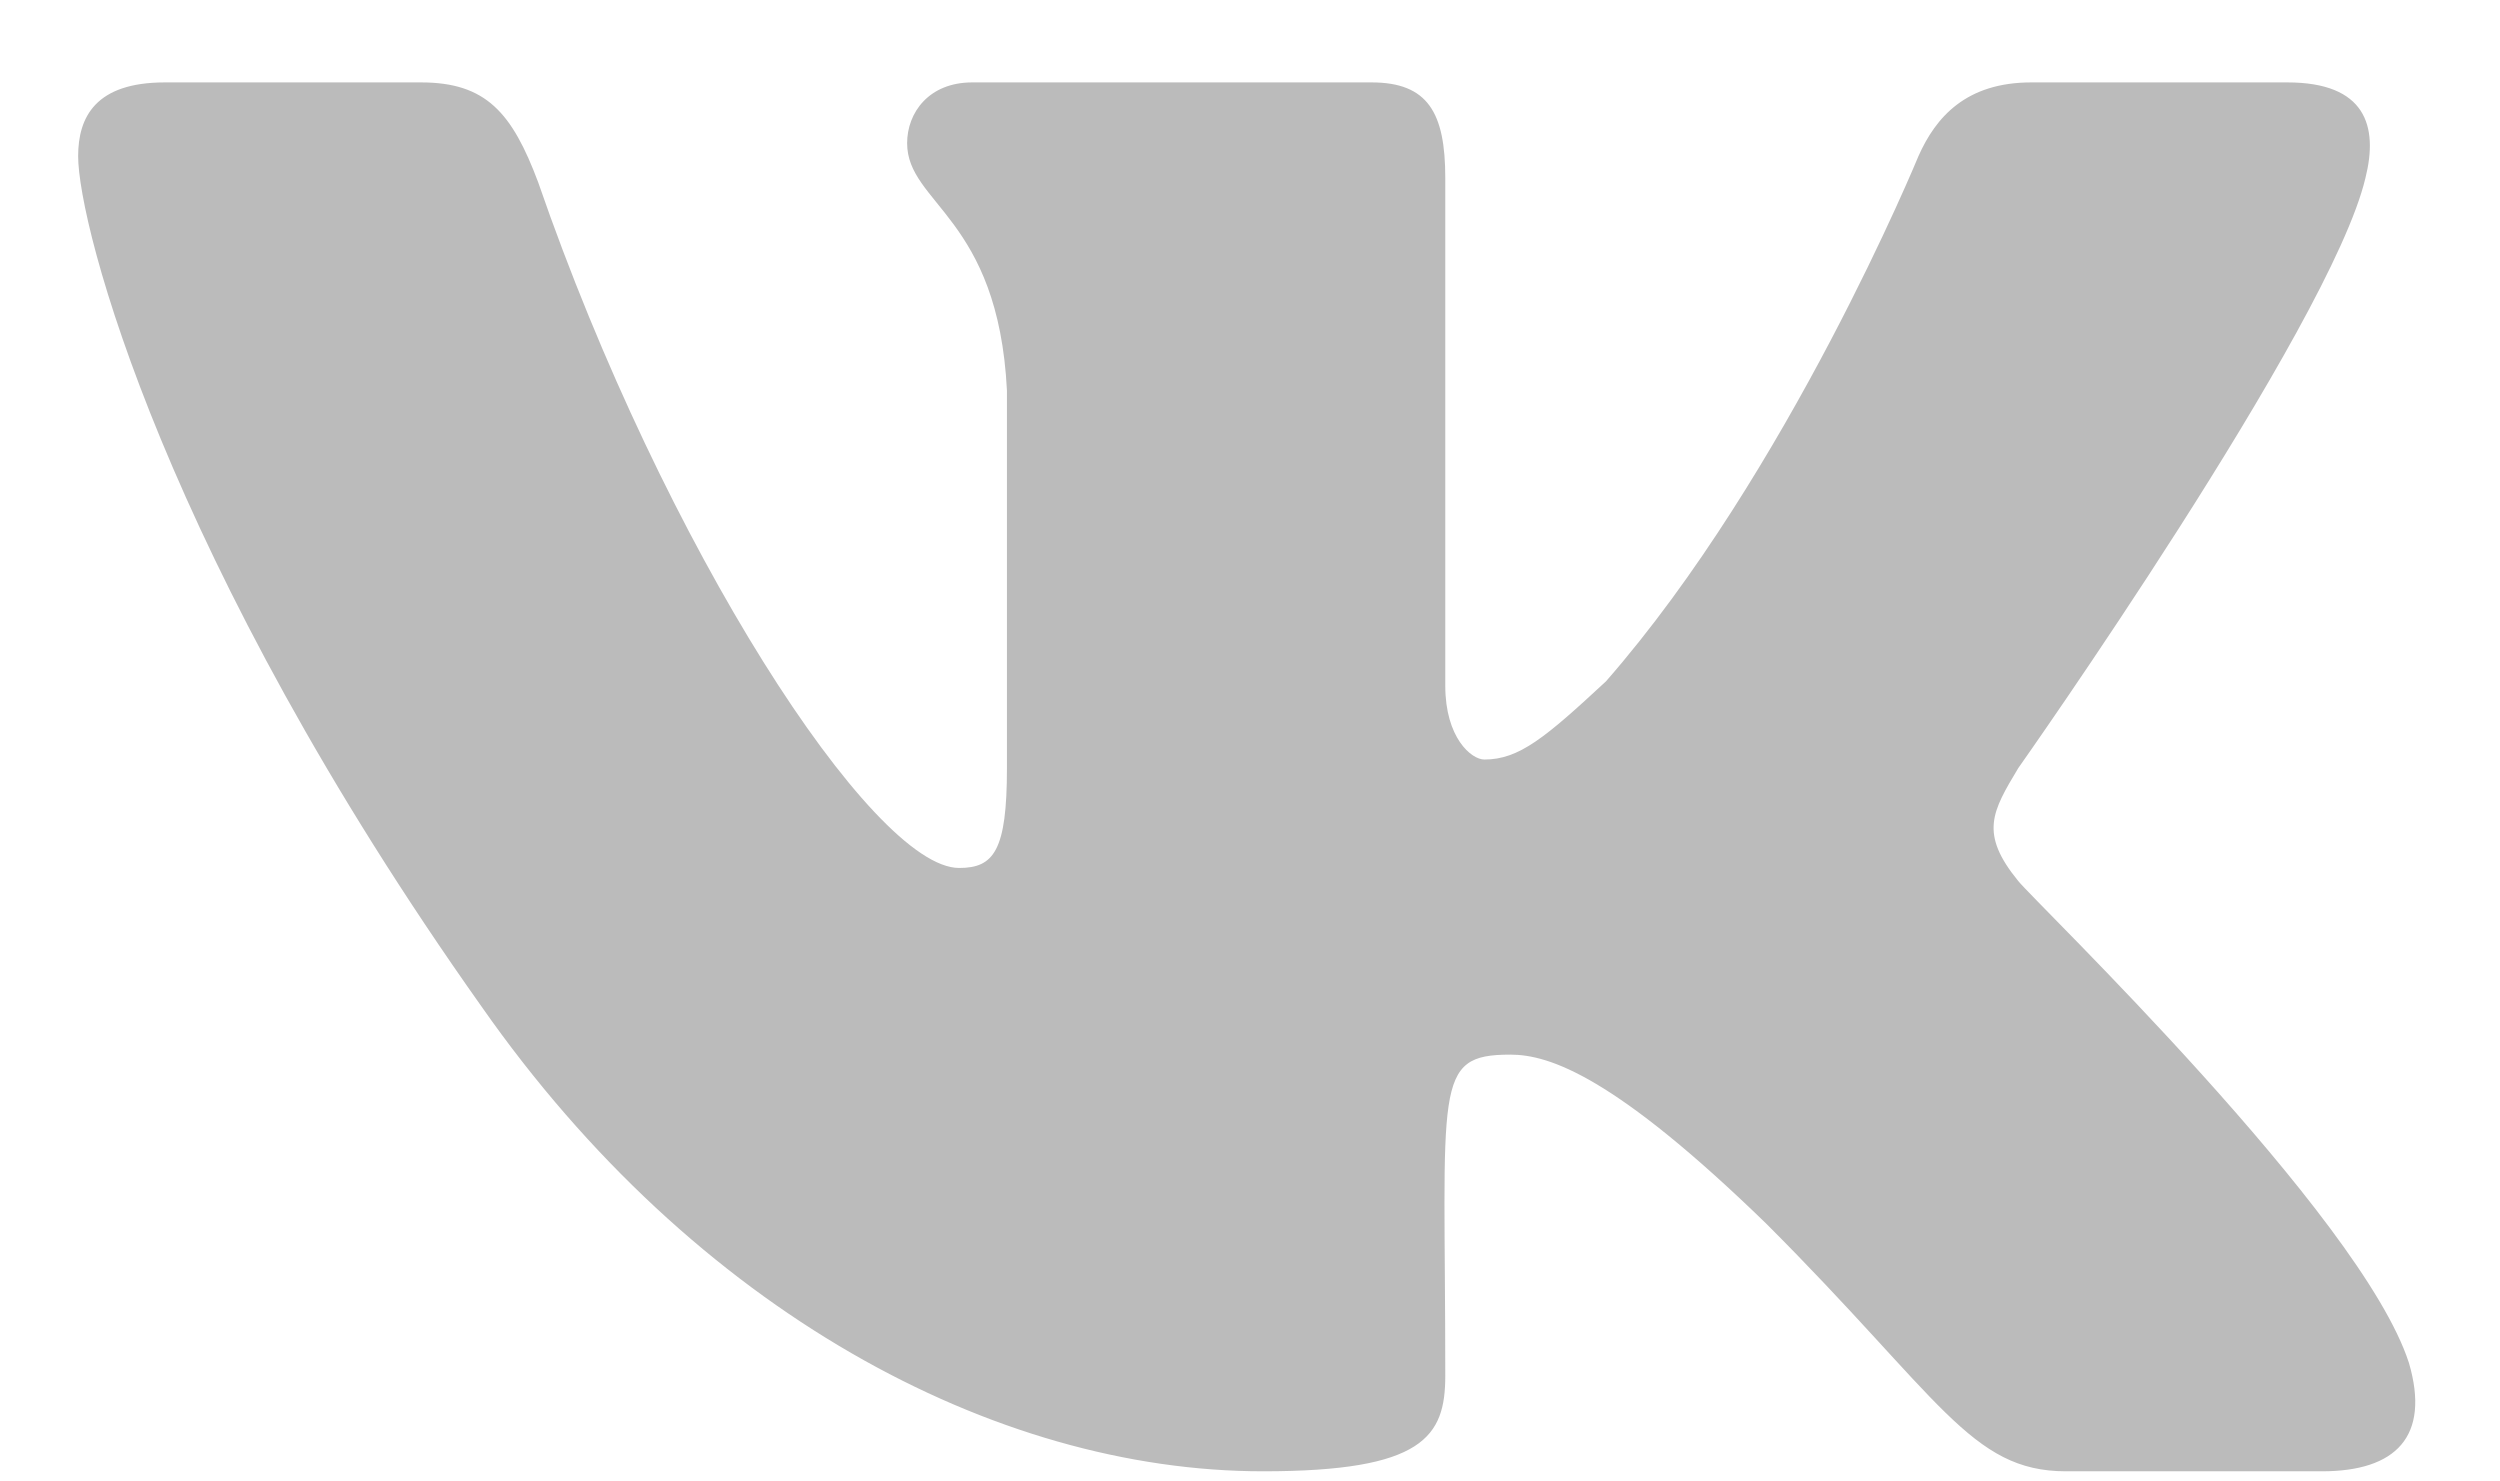 <?xml version="1.0" encoding="UTF-8"?> <svg xmlns="http://www.w3.org/2000/svg" width="27" height="16" viewBox="0 0 27 16" fill="none"><path d="M25.547 1.921C25.172 3.515 21.797 8.296 21.797 8.296C21.516 8.765 21.375 8.999 21.797 9.515C21.984 9.749 25.5 13.124 26.016 14.718C26.25 15.515 25.875 15.89 25.078 15.89H22.312C21.281 15.89 20.953 15.093 19.078 13.218C17.438 11.624 16.734 11.39 16.312 11.39C15.469 11.39 15.609 11.718 15.609 14.859C15.609 15.515 15.375 15.89 13.641 15.89C10.734 15.89 7.5 14.156 5.203 10.874C1.781 6.046 0.844 2.437 0.844 1.687C0.844 1.265 1.031 0.89 1.781 0.89H4.547C5.25 0.89 5.531 1.218 5.812 1.968C7.172 5.906 9.422 9.374 10.359 9.374C10.734 9.374 10.875 9.187 10.875 8.296V4.218C10.781 2.343 9.797 2.203 9.797 1.546C9.797 1.218 10.031 0.89 10.5 0.89H14.812C15.422 0.89 15.609 1.218 15.609 1.921V7.406C15.609 7.968 15.891 8.203 16.031 8.203C16.406 8.203 16.688 7.968 17.344 7.359C19.312 5.109 20.719 1.687 20.719 1.687C20.906 1.265 21.234 0.89 21.938 0.89H24.703C25.547 0.89 25.688 1.359 25.547 1.921Z" fill="#BBBBBB"></path></svg> 
